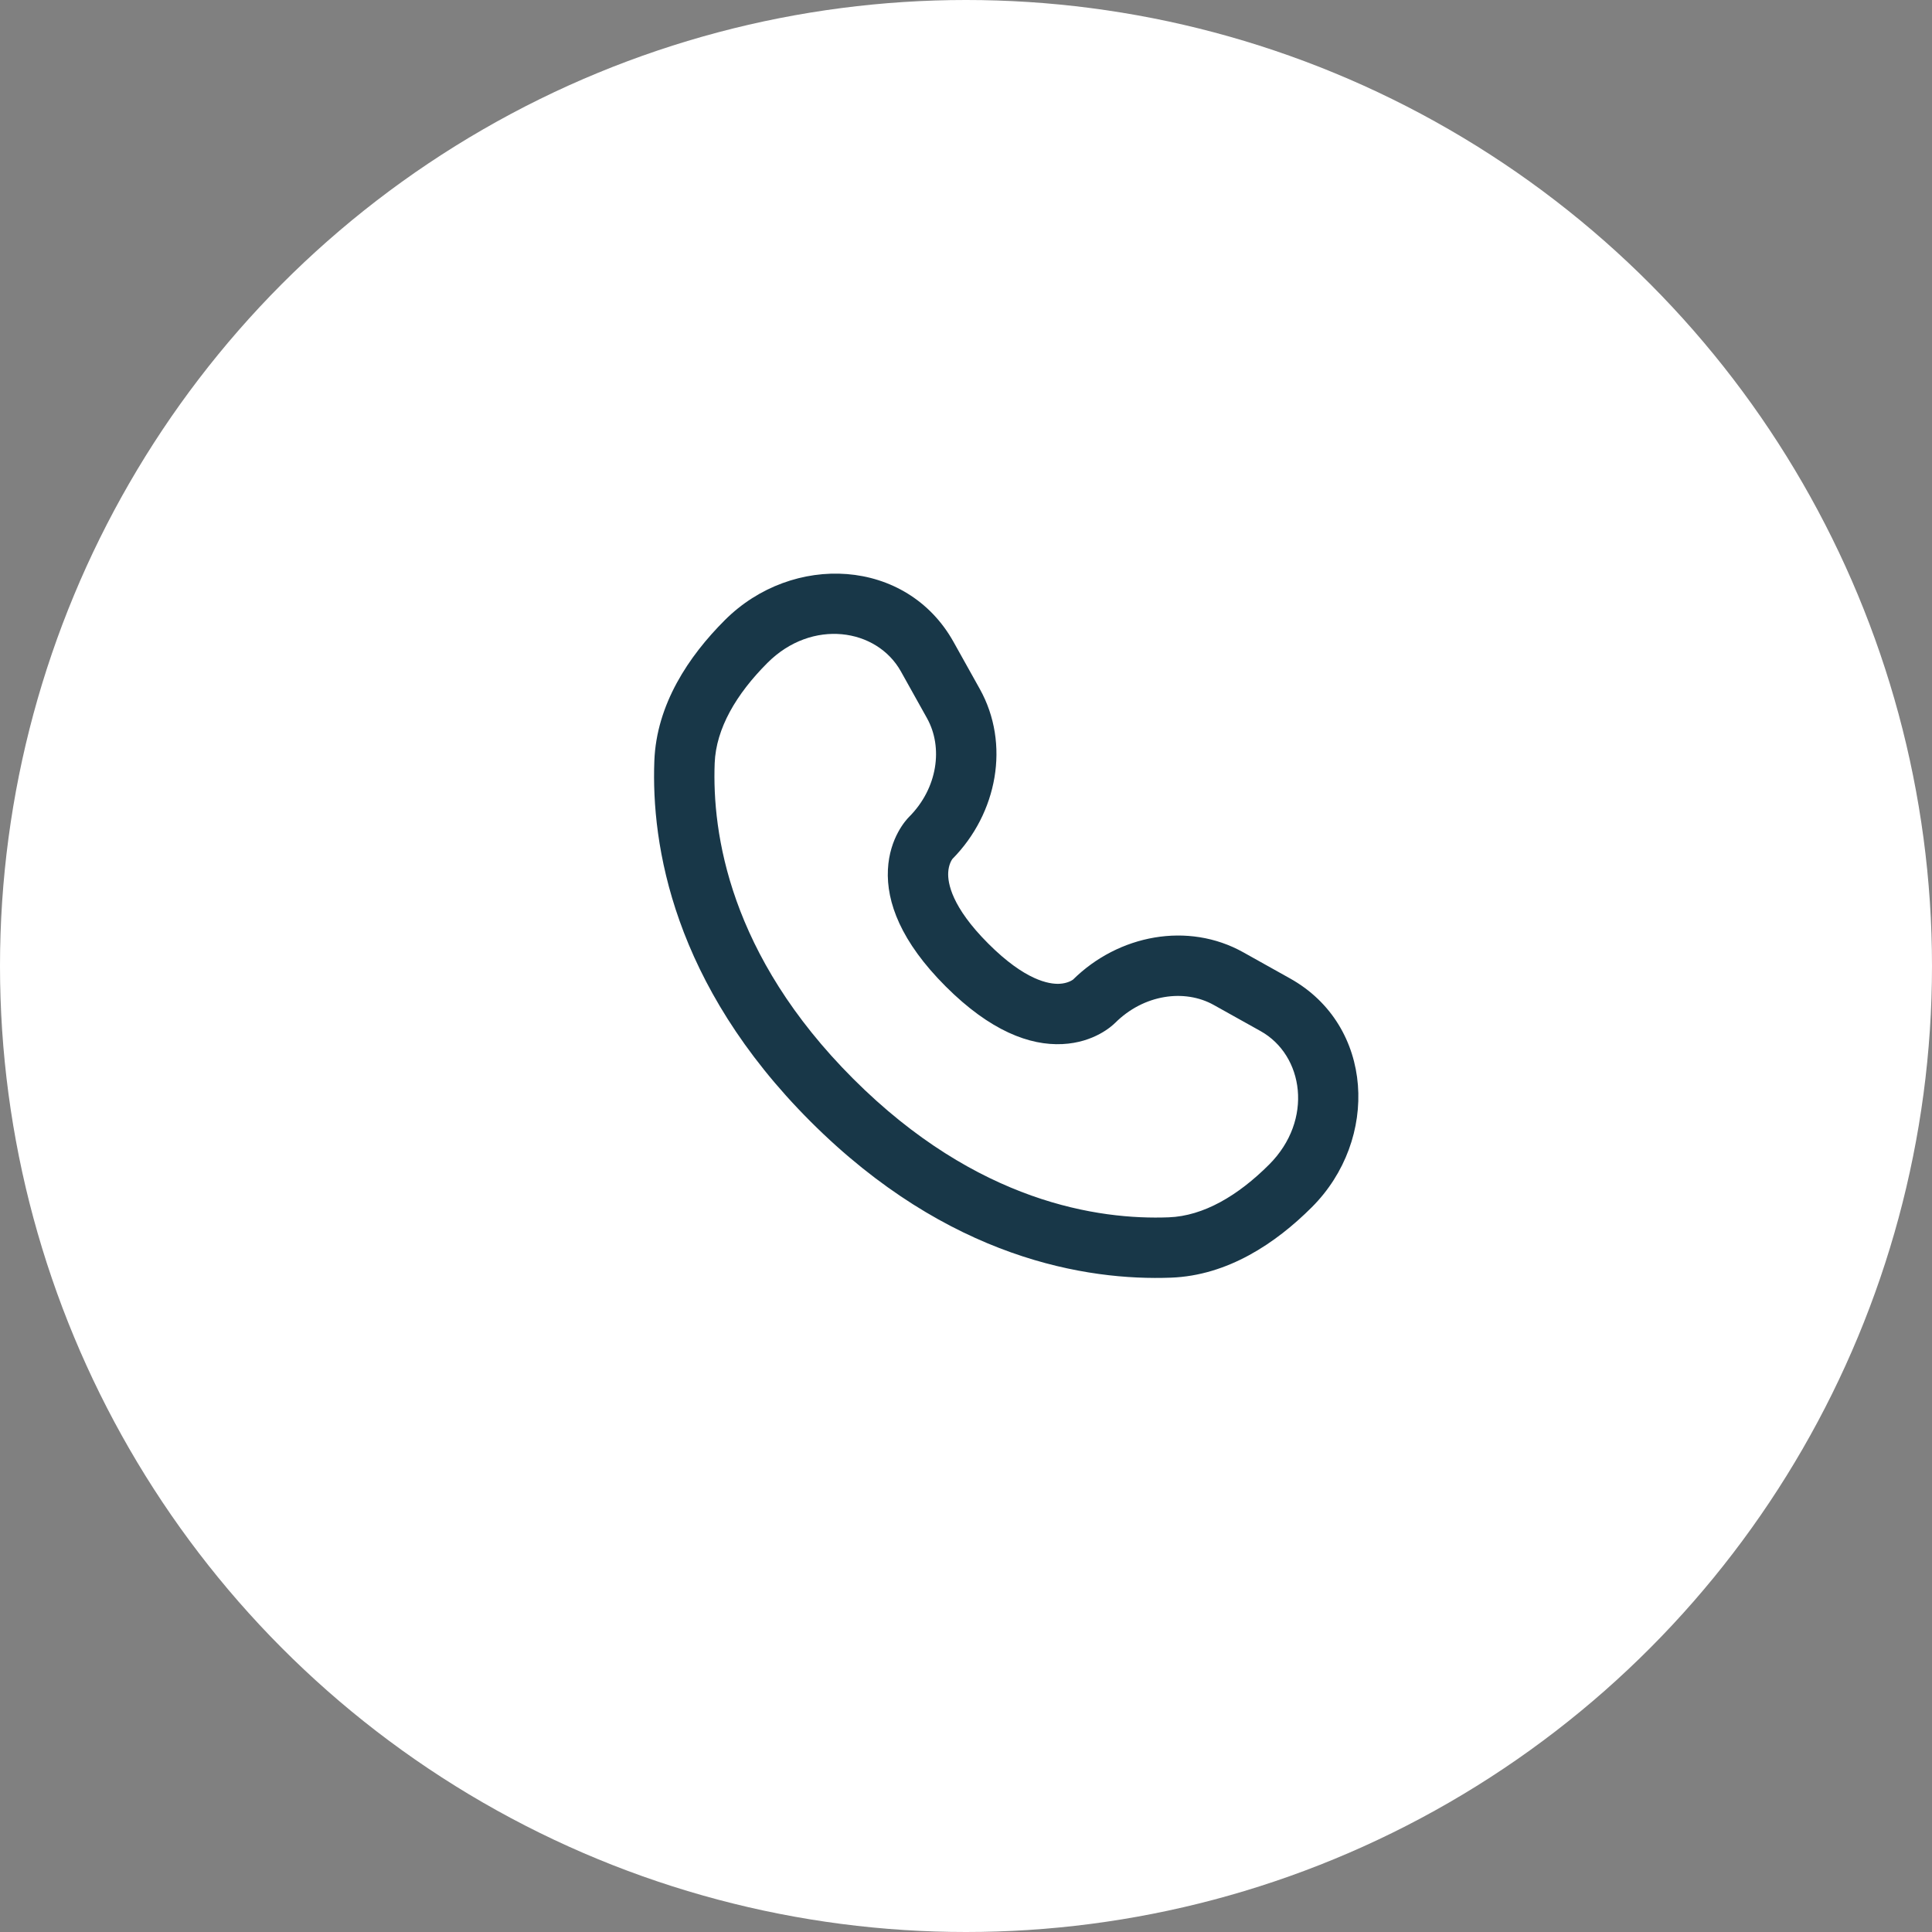 <svg xmlns="http://www.w3.org/2000/svg" width="48" height="48" viewBox="0 0 48 48" fill="none"><rect x="0" y="0" width="48" height="48" fill="#808080" stroke="none"/><circle cx="24" cy="24" r="24" fill="white"></circle><path fill-rule="evenodd" clip-rule="evenodd" d="M18.008 15.407C19.688 13.727 22.523 13.854 23.692 15.951L24.341 17.114C25.105 18.482 24.78 20.209 23.662 21.341C23.647 21.362 23.568 21.477 23.558 21.678C23.545 21.934 23.636 22.527 24.555 23.445C25.473 24.363 26.066 24.454 26.322 24.442C26.523 24.432 26.638 24.353 26.659 24.338C27.791 23.22 29.518 22.895 30.886 23.658L32.049 24.308C34.145 25.477 34.273 28.312 32.593 29.992C31.694 30.891 30.5 31.69 29.095 31.743C27.014 31.822 23.559 31.284 20.137 27.863C16.716 24.441 16.178 20.986 16.257 18.905C16.31 17.5 17.109 16.305 18.008 15.407ZM22.383 16.682C21.784 15.608 20.174 15.362 19.068 16.468C18.293 17.243 17.789 18.099 17.756 18.962C17.69 20.697 18.119 23.723 21.198 26.802C24.277 29.881 27.303 30.31 29.038 30.244C29.901 30.211 30.757 29.707 31.532 28.932C32.638 27.826 32.392 26.216 31.318 25.617L30.155 24.968C29.432 24.564 28.416 24.702 27.703 25.416L27.702 25.416C27.632 25.486 27.186 25.902 26.395 25.94C25.585 25.98 24.604 25.616 23.494 24.506C22.384 23.396 22.02 22.415 22.06 21.604C22.099 20.813 22.515 20.367 22.584 20.297L22.584 20.297C23.298 19.584 23.435 18.568 23.032 17.845L22.383 16.682Z" fill="#183748"></path></svg>